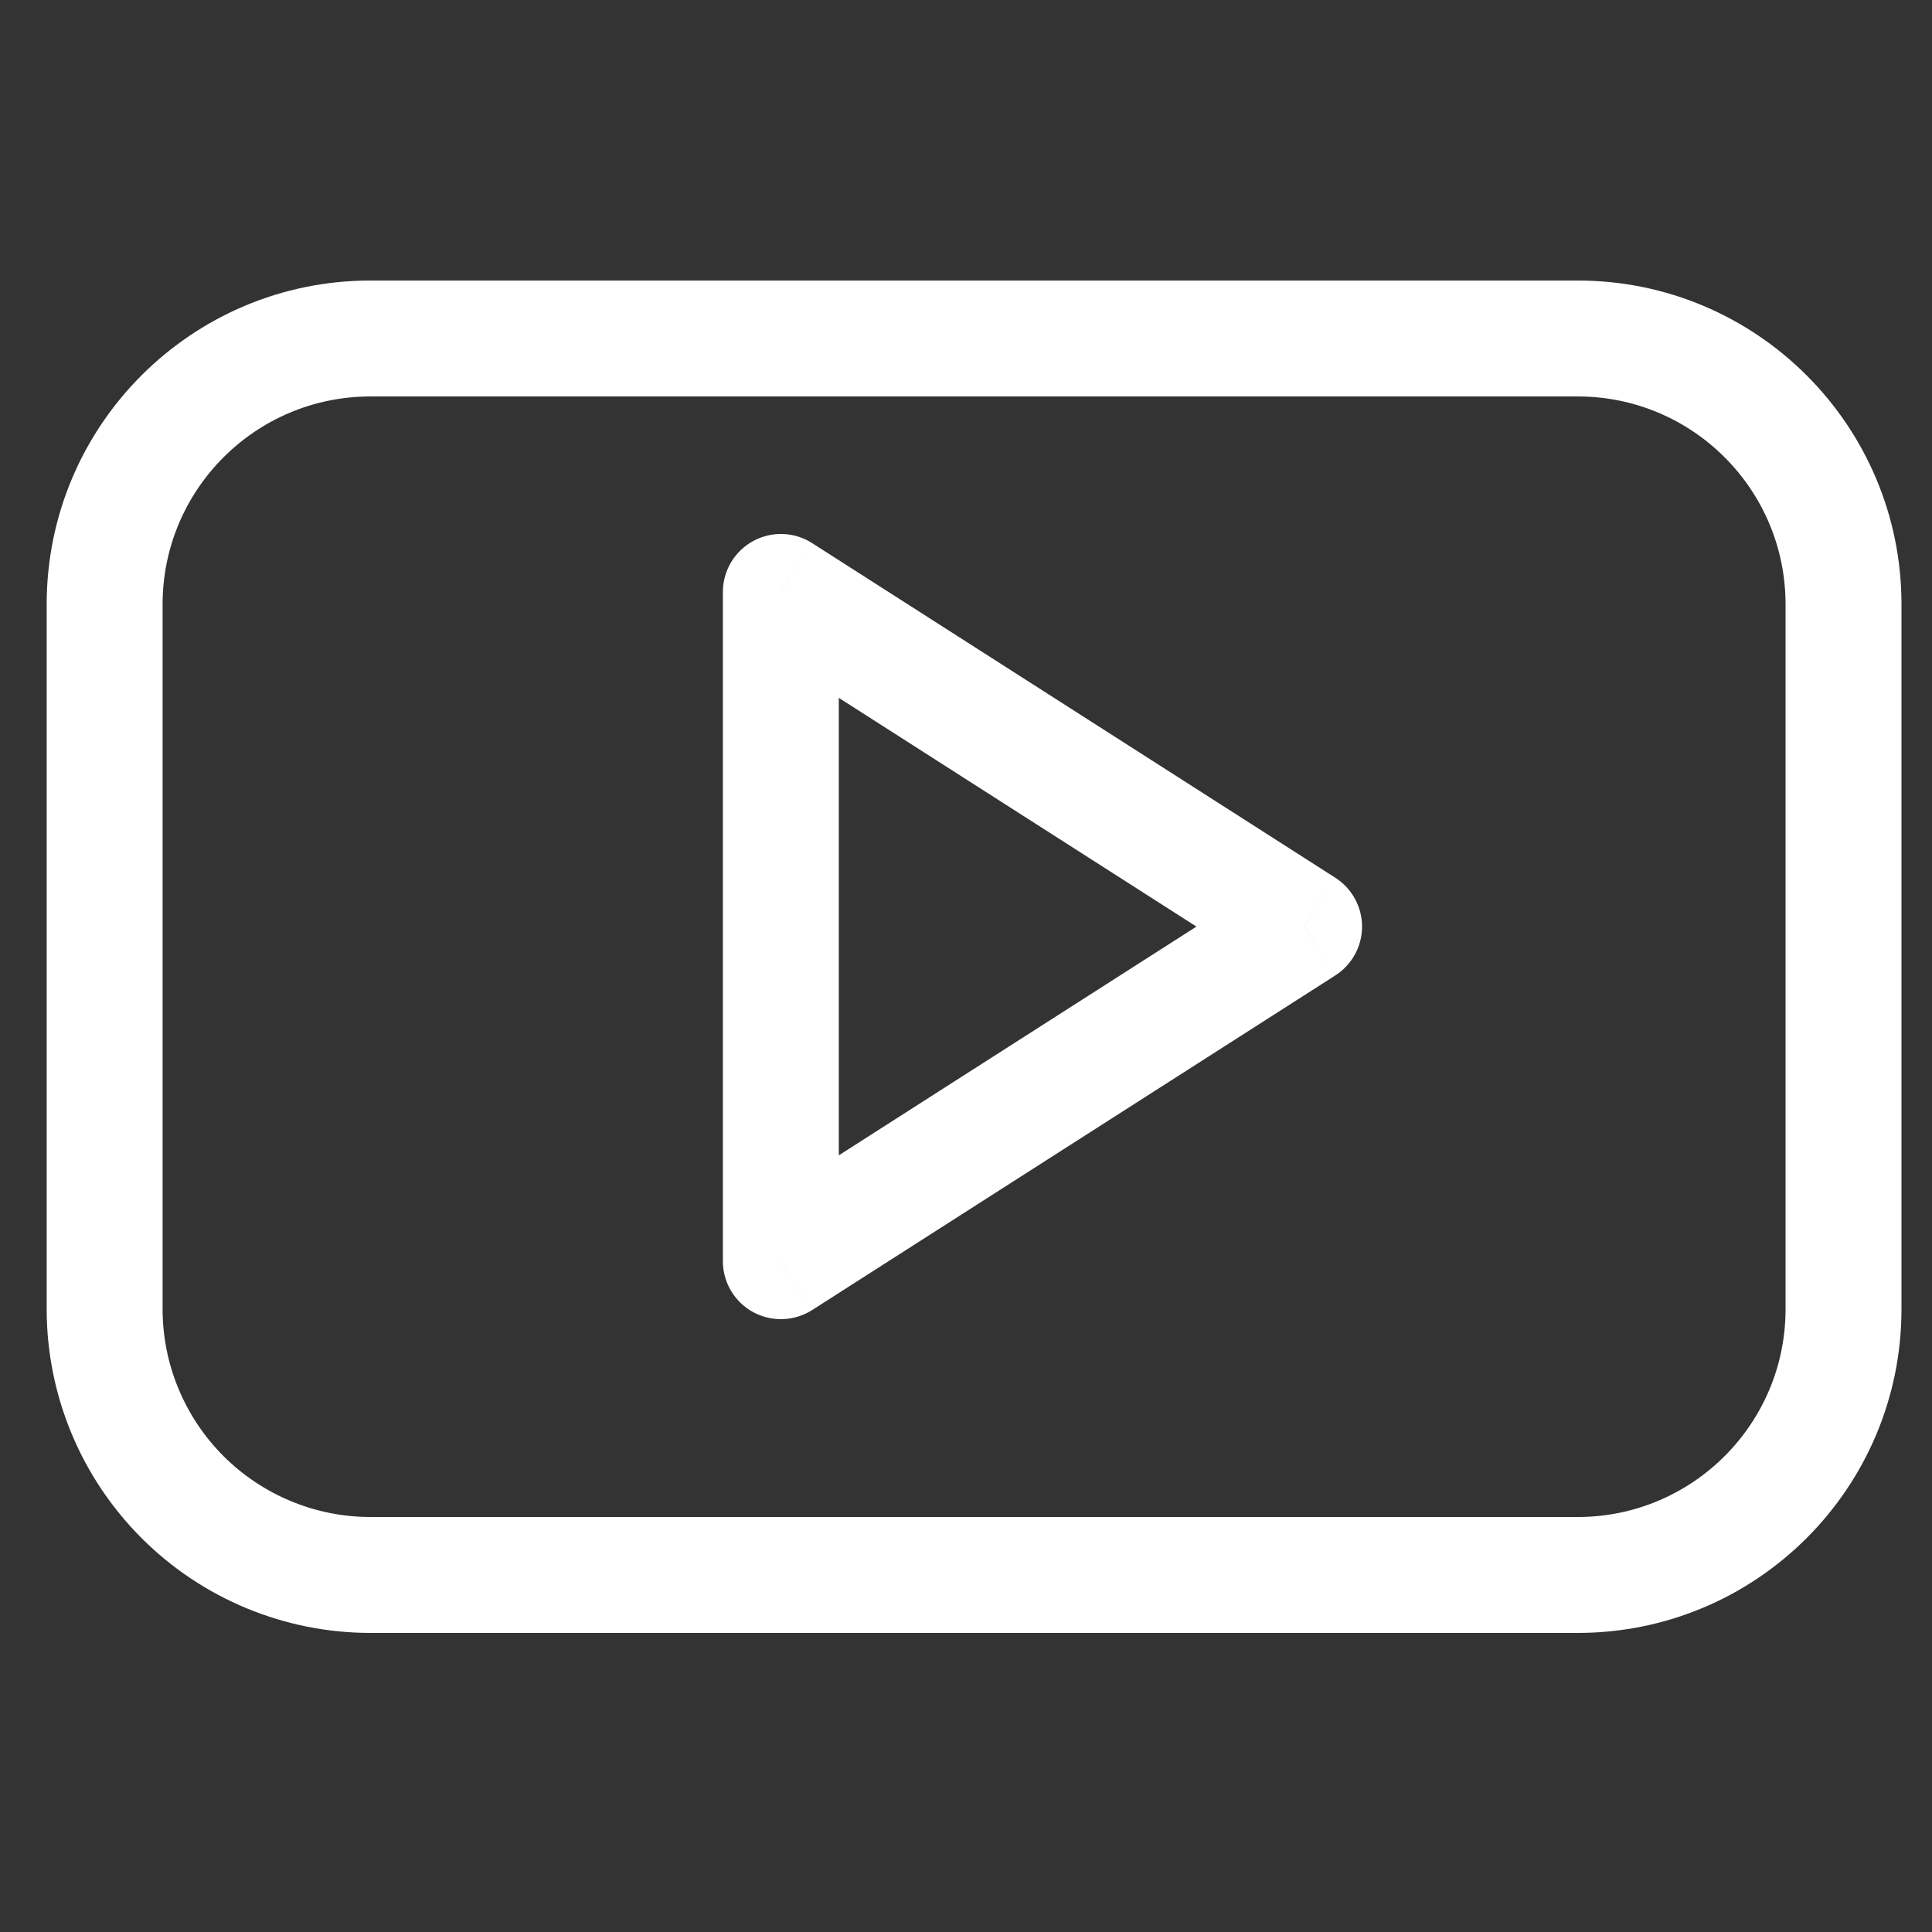 <svg width="25" height="25" viewBox="0 0 25 25" fill="none" xmlns="http://www.w3.org/2000/svg">
<rect x="0" y="0" width="25" height="25" fill="#333333" stroke="none"/>
<path d="M4.794 4.38V5.13V4.38ZM10.104 16.32H9.354C9.354 16.594 9.504 16.846 9.744 16.978C9.985 17.109 10.278 17.099 10.509 16.952L10.104 16.32ZM10.104 7.66L10.509 7.028C10.278 6.88 9.985 6.87 9.744 7.002C9.504 7.134 9.354 7.386 9.354 7.66H10.104ZM16.875 11.99L17.279 12.622C17.494 12.484 17.625 12.246 17.625 11.99C17.625 11.734 17.494 11.496 17.279 11.358L16.875 11.99ZM24.605 7.82C24.605 5.506 22.729 3.63 20.415 3.63V5.13C21.9 5.13 23.105 6.334 23.105 7.82H24.605ZM20.415 3.63H4.794V5.13H20.415V3.63ZM4.794 3.63C2.48 3.63 0.604 5.506 0.604 7.82H2.104C2.104 6.334 3.309 5.13 4.794 5.13V3.63ZM0.604 7.82V16.94H2.104V7.82H0.604ZM0.604 16.94C0.604 18.051 1.046 19.117 1.832 19.903L2.892 18.842C2.388 18.337 2.104 17.653 2.104 16.94H0.604ZM1.832 19.903C2.617 20.688 3.683 21.13 4.794 21.13V19.63C4.081 19.63 3.397 19.346 2.892 18.842L1.832 19.903ZM4.794 21.13H20.415V19.63H4.794V21.13ZM20.415 21.13C22.729 21.13 24.605 19.254 24.605 16.94H23.105C23.105 18.425 21.9 19.63 20.415 19.63V21.13ZM24.605 16.94V7.82H23.105V16.94H24.605ZM10.854 16.32V7.66H9.354V16.32H10.854ZM9.7 8.292L16.47 12.622L17.279 11.358L10.509 7.028L9.7 8.292ZM16.47 11.358L9.7 15.688L10.509 16.952L17.279 12.622L16.47 11.358Z" fill="white"/>
</svg>
